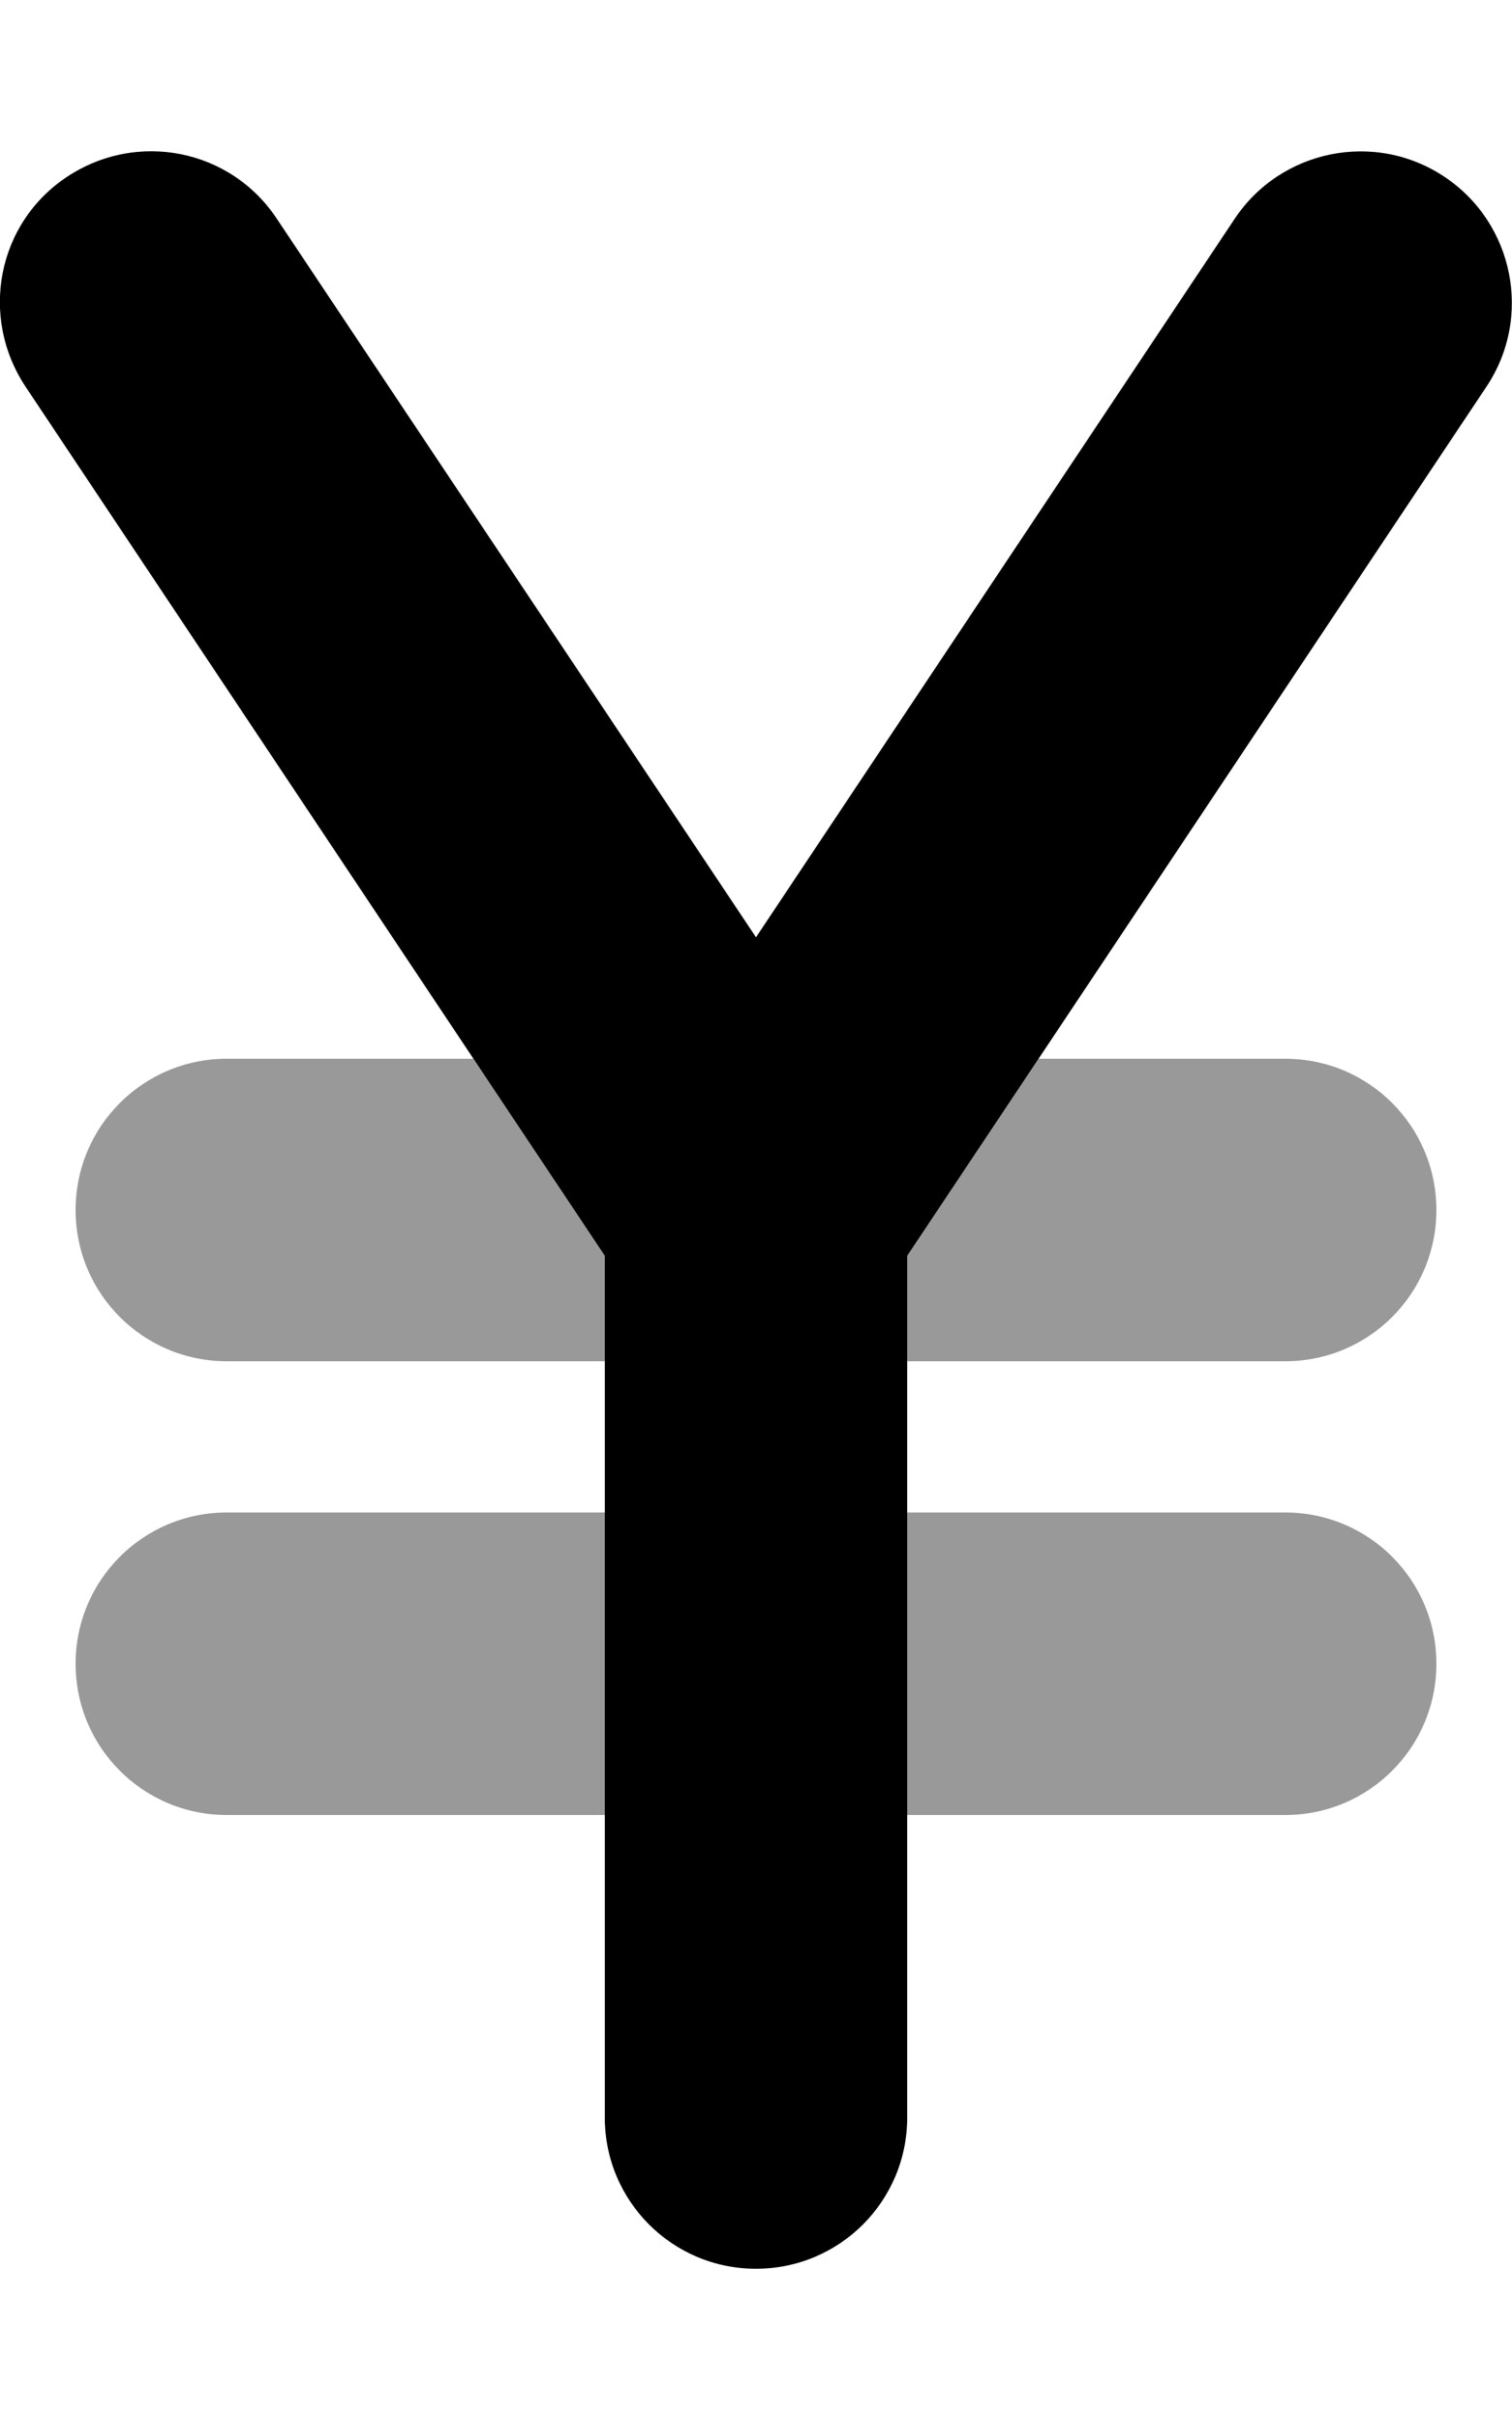 <svg xmlns="http://www.w3.org/2000/svg" viewBox="0 0 320 512"><!--! Font Awesome Pro 6.7.1 by @fontawesome - https://fontawesome.com License - https://fontawesome.com/license (Commercial License) Copyright 2024 Fonticons, Inc. --><defs><style>.fa-secondary{opacity:.4}</style></defs><path class="fa-secondary" d="M16 256c0 17.7 14.3 32 32 32l80 0c0-7.4 0-14.9 0-22.3c-9.3-13.9-18.5-27.8-27.8-41.7L48 224c-17.7 0-32 14.3-32 32zm0 96c0 17.7 14.3 32 32 32l80 0c0-21.3 0-42.7 0-64l-80 0c-17.7 0-32 14.3-32 32zm176-86.3l0 22.3 80 0c17.7 0 32-14.3 32-32s-14.3-32-32-32l-52.2 0L192 265.7zm0 54.3l0 64 80 0c17.7 0 32-14.3 32-32s-14.3-32-32-32l-80 0z"/><path class="fa-primary" d="M58.6 46.3C48.8 31.5 29 27.6 14.2 37.4S-4.4 67 5.4 81.8L128 265.7 128 448c0 17.7 14.3 32 32 32s32-14.3 32-32l0-182.3L314.6 81.8c9.8-14.7 5.8-34.6-8.9-44.4s-34.6-5.8-44.4 8.9L160 198.3 58.6 46.3z"/></svg>
